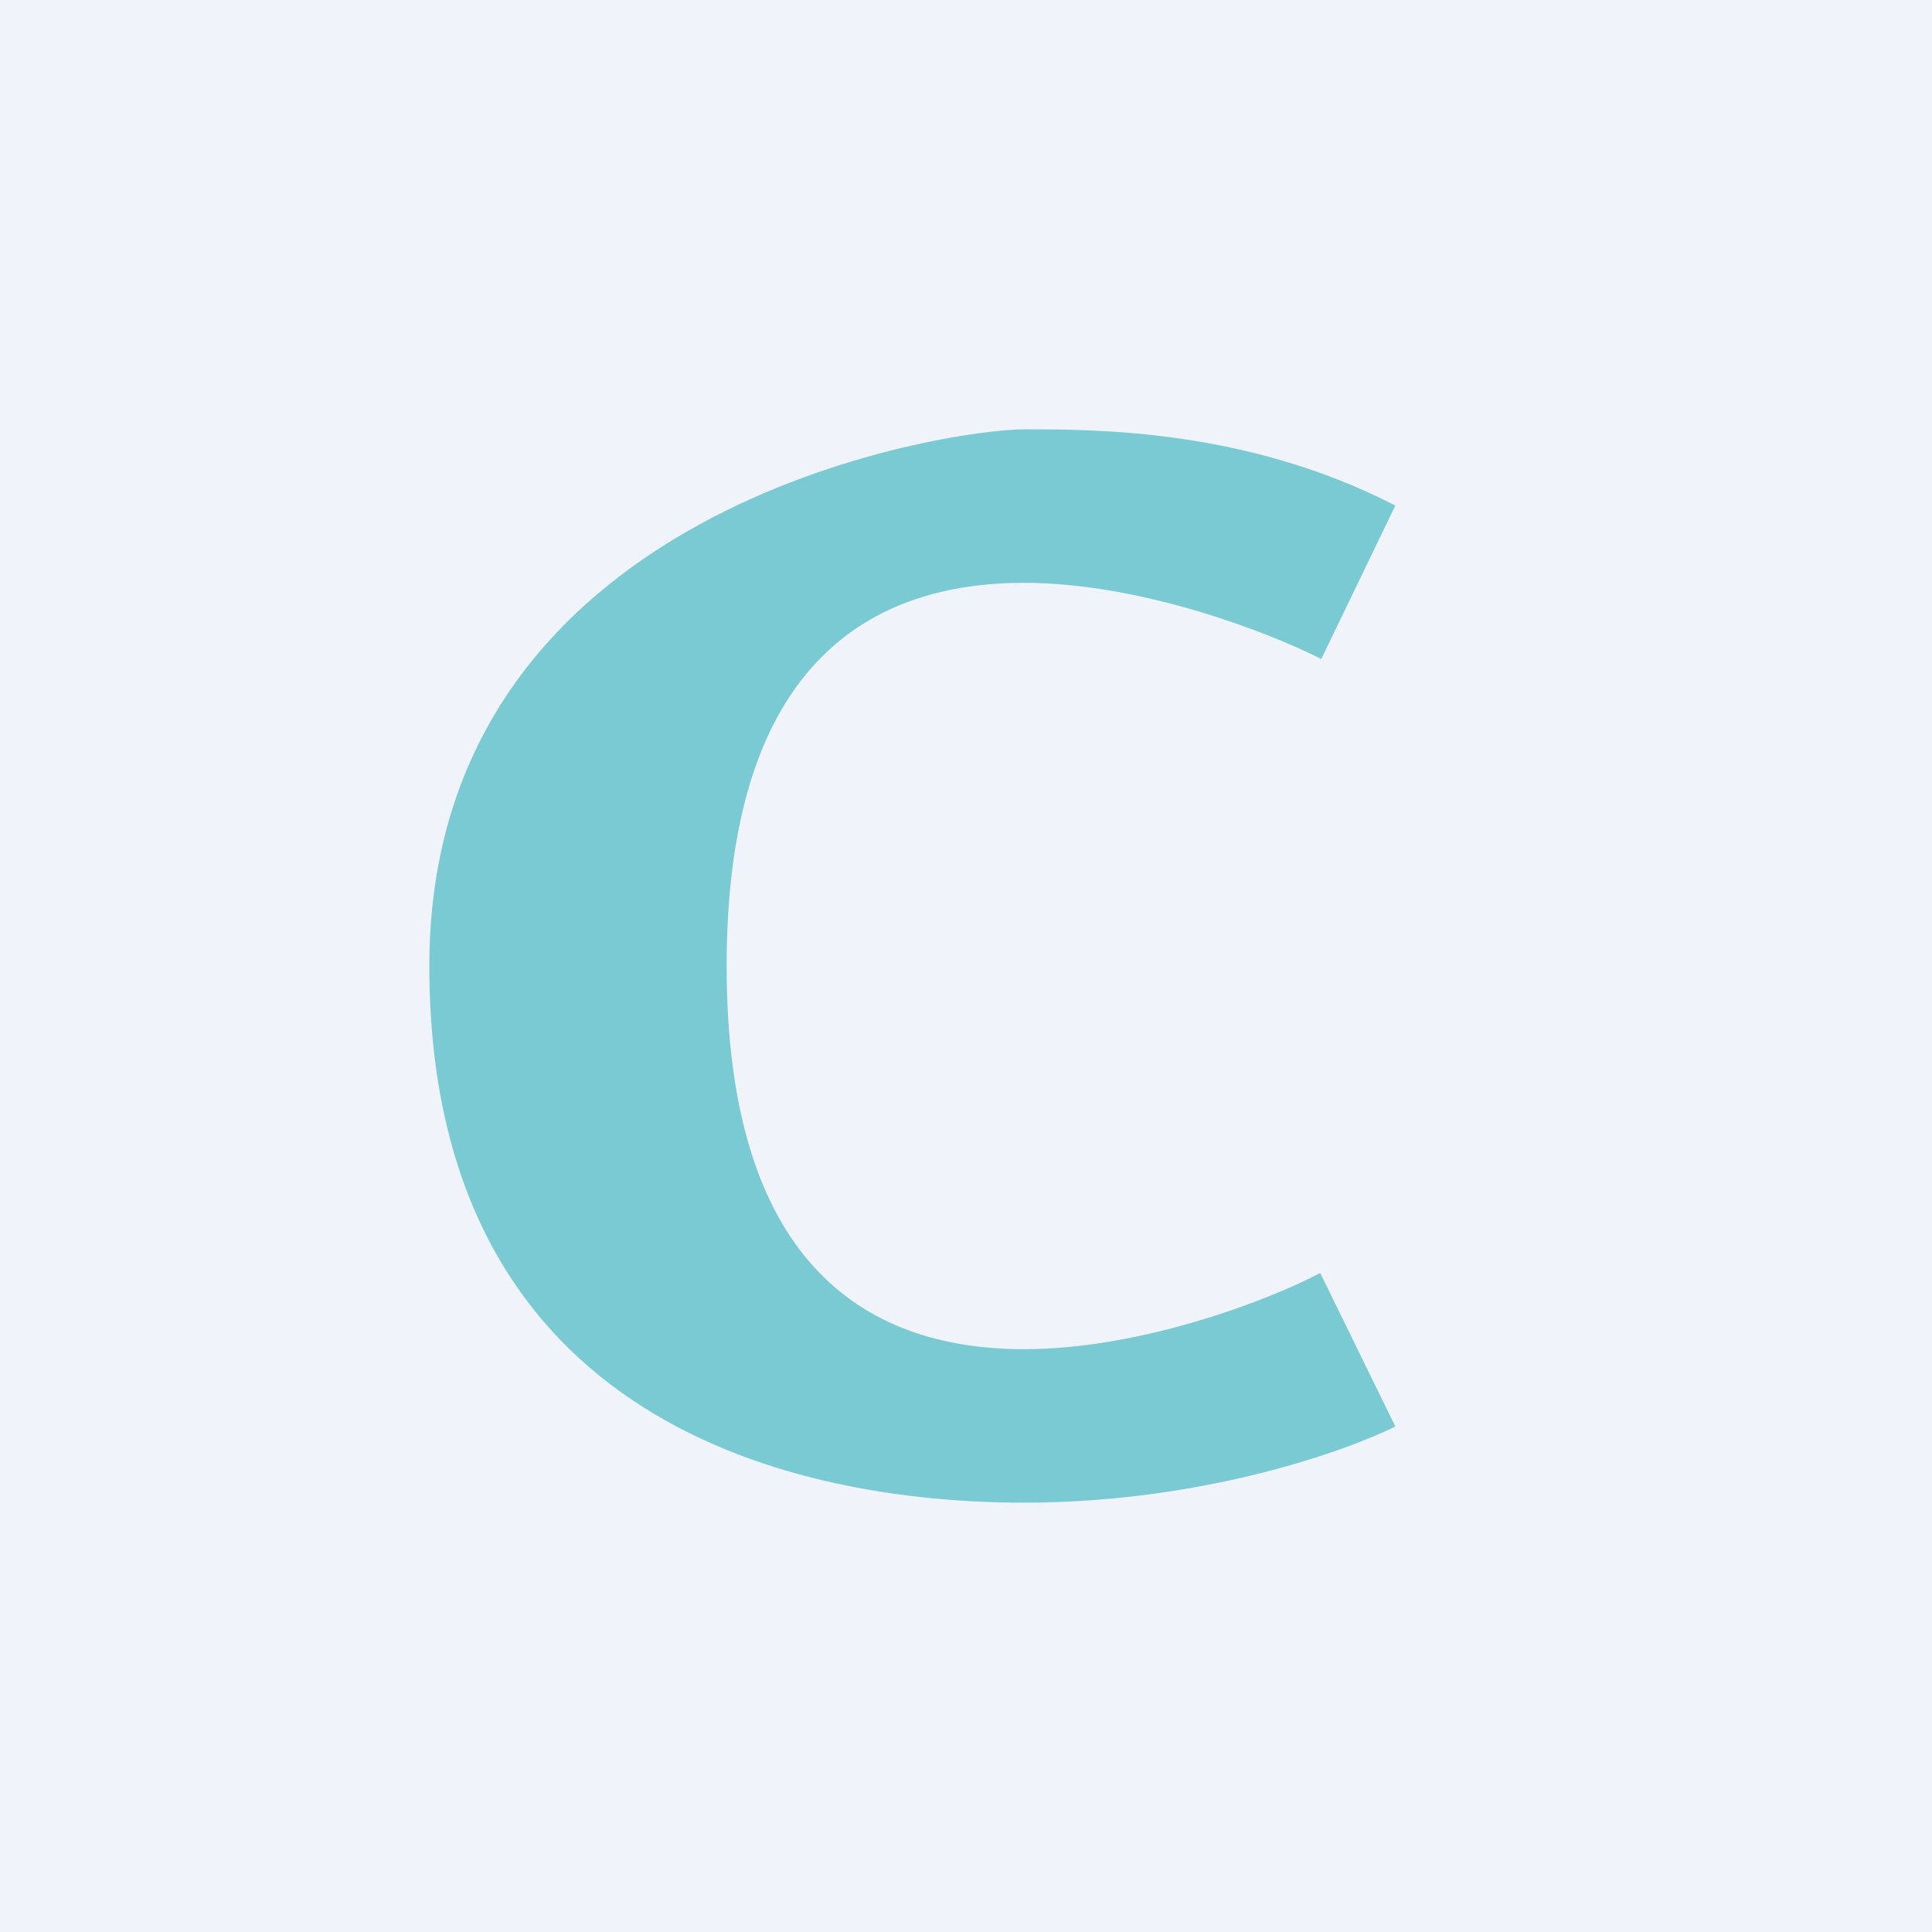 <!-- by TradingView --><svg width="18" height="18" viewBox="0 0 18 18" xmlns="http://www.w3.org/2000/svg"><path fill="#F0F3FA" d="M0 0h18v18H0z"/><path d="m13 13.29-.7-1.43c-.45.24-1.65.71-2.76.71-1.39 0-2.77-.71-2.77-3.57s1.38-3.57 2.77-3.57c1.1 0 2.3.47 2.77.71L13 4.71C11.62 4 10.23 4 9.54 4 8.84 4 4 4.71 4 9s3.46 5 5.54 5c1.66 0 3-.48 3.46-.71Z" fill="#7ACAD3"/></svg>